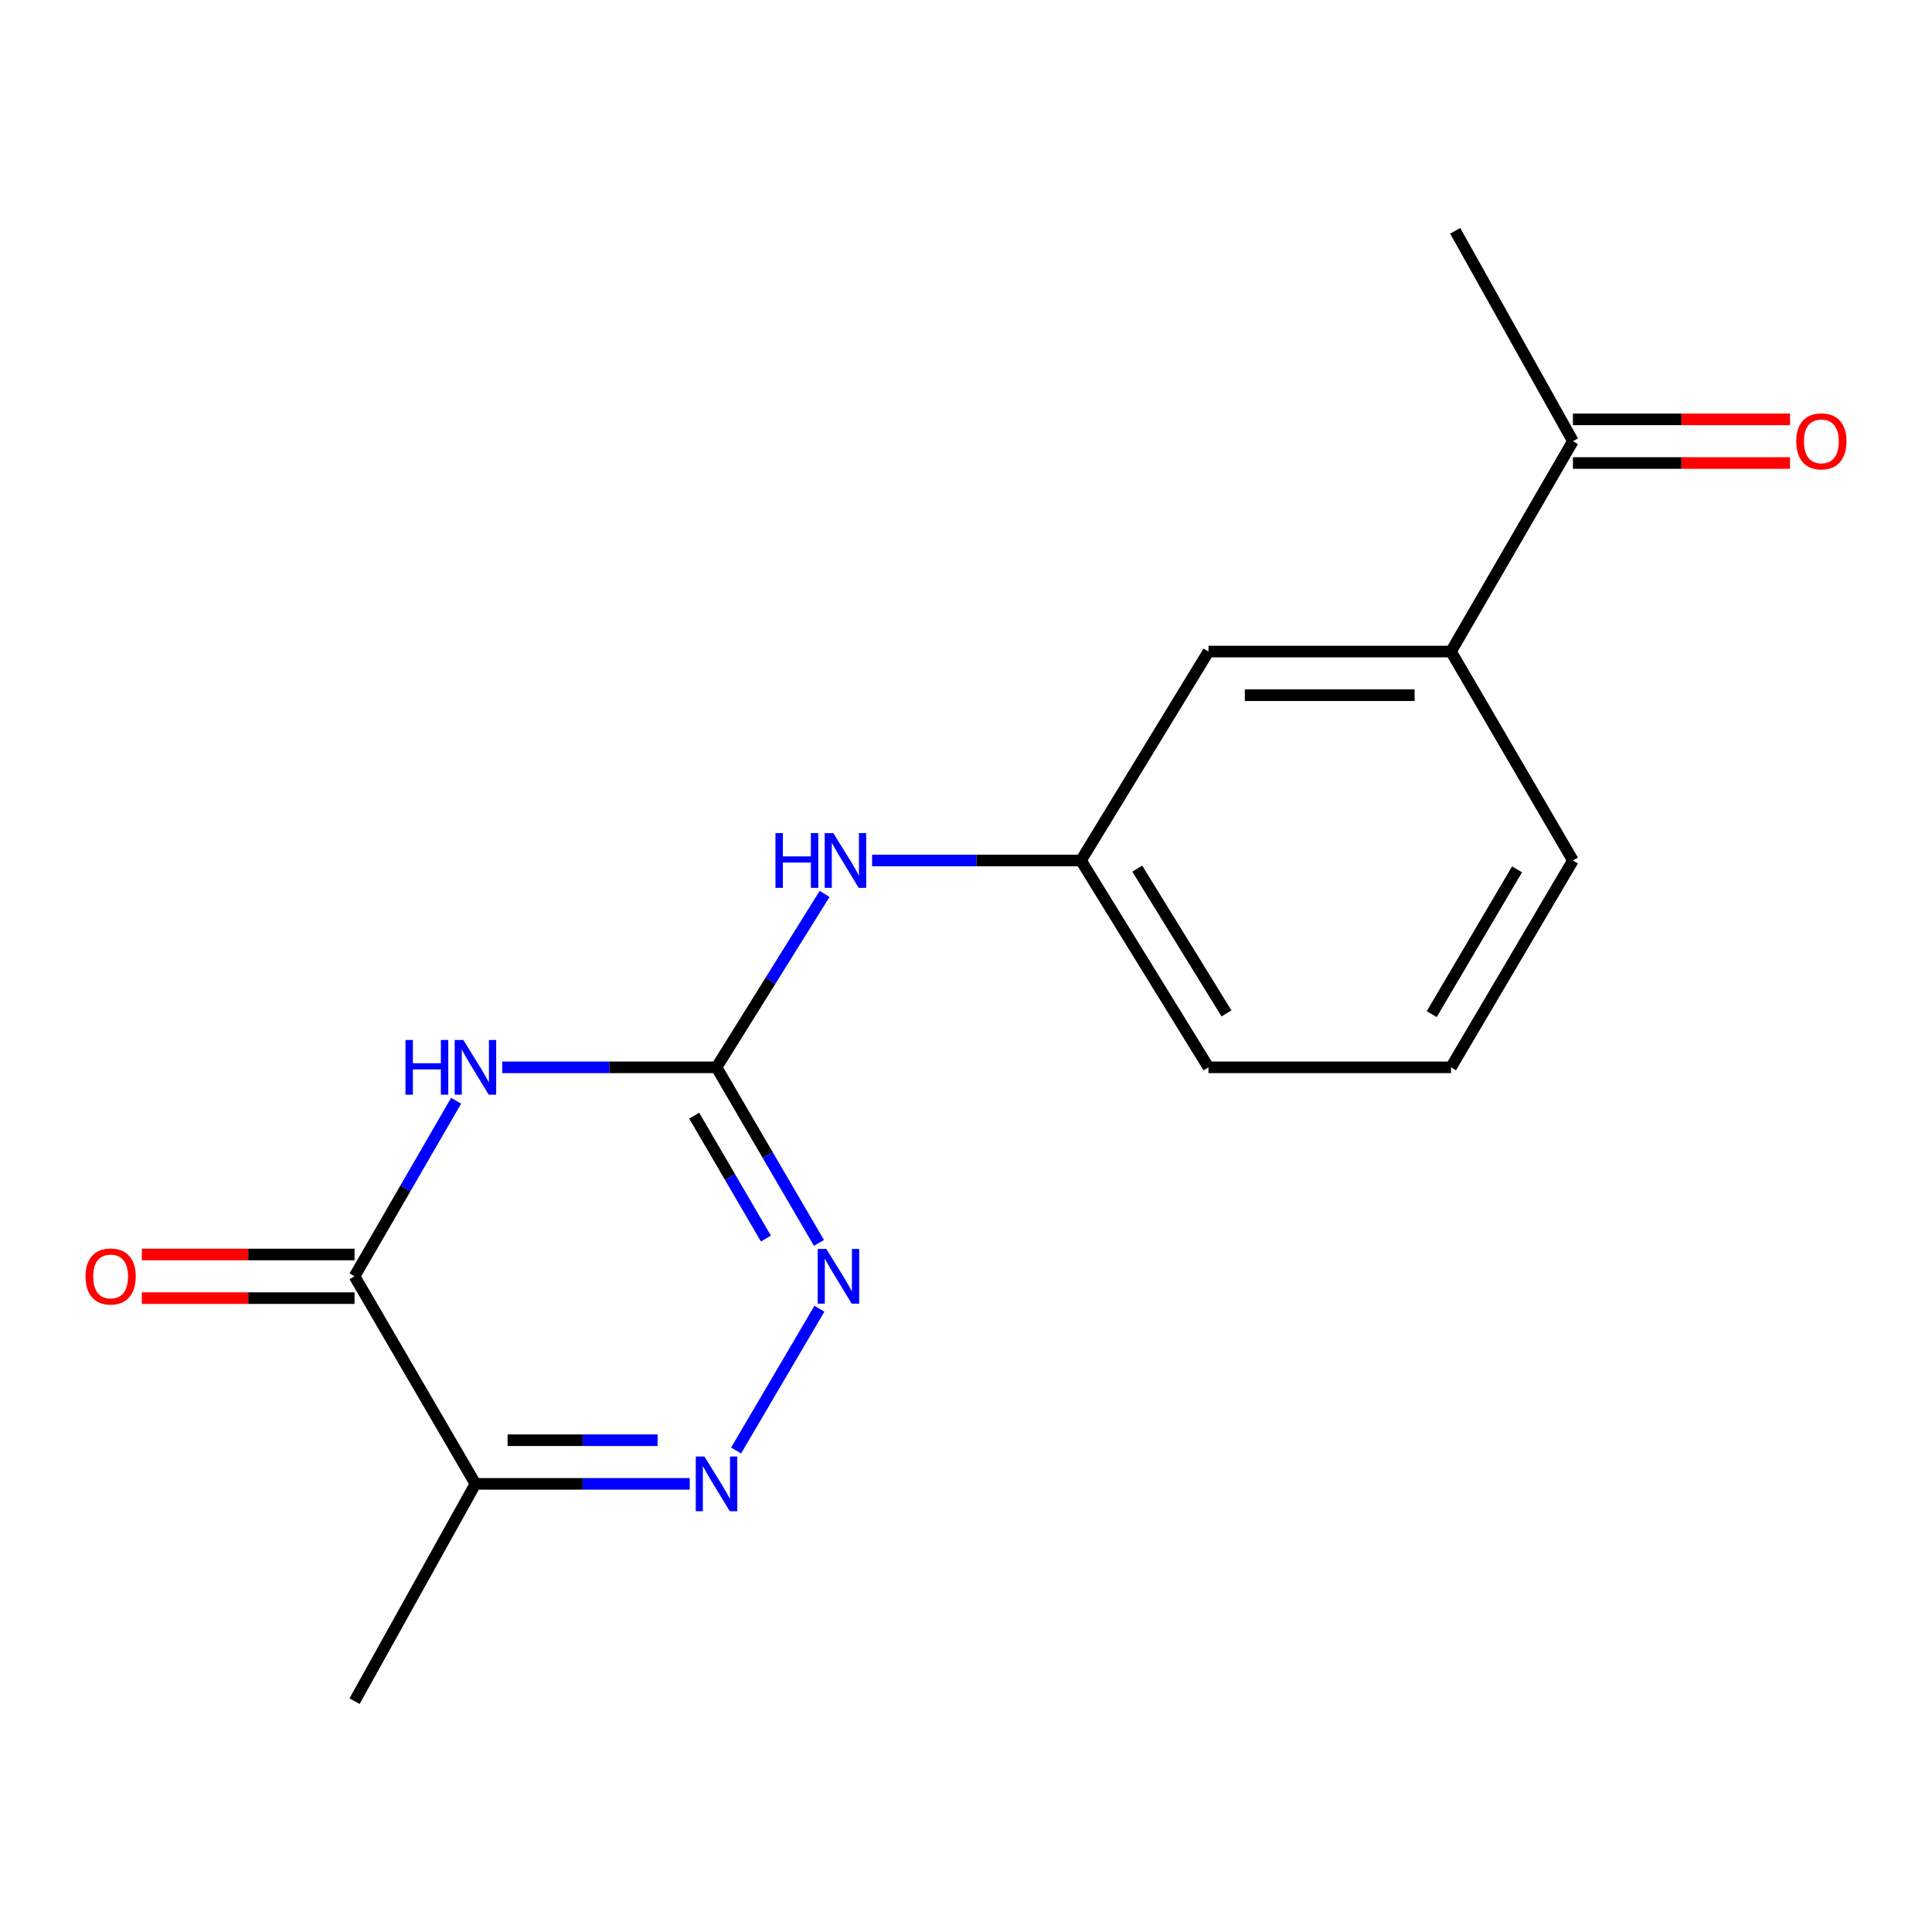 <?xml version='1.0' encoding='iso-8859-1'?>
<svg version='1.1' baseProfile='full'
              xmlns='http://www.w3.org/2000/svg'
                      xmlns:rdkit='http://www.rdkit.org/xml'
                      xmlns:xlink='http://www.w3.org/1999/xlink'
                  xml:space='preserve'
width='1000px' height='1000px' viewBox='0 0 1000 1000'>
<!-- END OF HEADER -->
<rect style='opacity:1.0;fill:#FFFFFF;stroke:none' width='1000' height='1000' x='0' y='0'> </rect>
<path class='bond-0' d='M 259.945,552.447 L 315.405,552.447' style='fill:none;fill-rule:evenodd;stroke:#0000FF;stroke-width:6px;stroke-linecap:butt;stroke-linejoin:miter;stroke-opacity:1' />
<path class='bond-0' d='M 315.405,552.447 L 370.866,552.447' style='fill:none;fill-rule:evenodd;stroke:#000000;stroke-width:6px;stroke-linecap:butt;stroke-linejoin:miter;stroke-opacity:1' />
<path class='bond-1' d='M 236.087,569.731 L 209.8,615.173' style='fill:none;fill-rule:evenodd;stroke:#0000FF;stroke-width:6px;stroke-linecap:butt;stroke-linejoin:miter;stroke-opacity:1' />
<path class='bond-1' d='M 209.8,615.173 L 183.513,660.615' style='fill:none;fill-rule:evenodd;stroke:#000000;stroke-width:6px;stroke-linecap:butt;stroke-linejoin:miter;stroke-opacity:1' />
<path class='bond-3' d='M 370.866,552.447 L 397.377,597.885' style='fill:none;fill-rule:evenodd;stroke:#000000;stroke-width:6px;stroke-linecap:butt;stroke-linejoin:miter;stroke-opacity:1' />
<path class='bond-3' d='M 397.377,597.885 L 423.889,643.324' style='fill:none;fill-rule:evenodd;stroke:#0000FF;stroke-width:6px;stroke-linecap:butt;stroke-linejoin:miter;stroke-opacity:1' />
<path class='bond-3' d='M 359.312,577.46 L 377.87,609.267' style='fill:none;fill-rule:evenodd;stroke:#000000;stroke-width:6px;stroke-linecap:butt;stroke-linejoin:miter;stroke-opacity:1' />
<path class='bond-3' d='M 377.87,609.267 L 396.428,641.074' style='fill:none;fill-rule:evenodd;stroke:#0000FF;stroke-width:6px;stroke-linecap:butt;stroke-linejoin:miter;stroke-opacity:1' />
<path class='bond-5' d='M 370.866,552.447 L 398.838,507.572' style='fill:none;fill-rule:evenodd;stroke:#000000;stroke-width:6px;stroke-linecap:butt;stroke-linejoin:miter;stroke-opacity:1' />
<path class='bond-5' d='M 398.838,507.572 L 426.811,462.697' style='fill:none;fill-rule:evenodd;stroke:#0000FF;stroke-width:6px;stroke-linecap:butt;stroke-linejoin:miter;stroke-opacity:1' />
<path class='bond-4' d='M 183.513,660.615 L 246.085,768.043' style='fill:none;fill-rule:evenodd;stroke:#000000;stroke-width:6px;stroke-linecap:butt;stroke-linejoin:miter;stroke-opacity:1' />
<path class='bond-8' d='M 183.513,649.322 L 128.467,649.322' style='fill:none;fill-rule:evenodd;stroke:#000000;stroke-width:6px;stroke-linecap:butt;stroke-linejoin:miter;stroke-opacity:1' />
<path class='bond-8' d='M 128.467,649.322 L 73.421,649.322' style='fill:none;fill-rule:evenodd;stroke:#FF0000;stroke-width:6px;stroke-linecap:butt;stroke-linejoin:miter;stroke-opacity:1' />
<path class='bond-8' d='M 183.513,671.907 L 128.467,671.907' style='fill:none;fill-rule:evenodd;stroke:#000000;stroke-width:6px;stroke-linecap:butt;stroke-linejoin:miter;stroke-opacity:1' />
<path class='bond-8' d='M 128.467,671.907 L 73.421,671.907' style='fill:none;fill-rule:evenodd;stroke:#FF0000;stroke-width:6px;stroke-linecap:butt;stroke-linejoin:miter;stroke-opacity:1' />
<path class='bond-2' d='M 357.006,768.043 L 301.546,768.043' style='fill:none;fill-rule:evenodd;stroke:#0000FF;stroke-width:6px;stroke-linecap:butt;stroke-linejoin:miter;stroke-opacity:1' />
<path class='bond-2' d='M 301.546,768.043 L 246.085,768.043' style='fill:none;fill-rule:evenodd;stroke:#000000;stroke-width:6px;stroke-linecap:butt;stroke-linejoin:miter;stroke-opacity:1' />
<path class='bond-2' d='M 340.368,745.458 L 301.546,745.458' style='fill:none;fill-rule:evenodd;stroke:#0000FF;stroke-width:6px;stroke-linecap:butt;stroke-linejoin:miter;stroke-opacity:1' />
<path class='bond-2' d='M 301.546,745.458 L 262.724,745.458' style='fill:none;fill-rule:evenodd;stroke:#000000;stroke-width:6px;stroke-linecap:butt;stroke-linejoin:miter;stroke-opacity:1' />
<path class='bond-17' d='M 381.014,750.768 L 424.123,677.389' style='fill:none;fill-rule:evenodd;stroke:#0000FF;stroke-width:6px;stroke-linecap:butt;stroke-linejoin:miter;stroke-opacity:1' />
<path class='bond-12' d='M 246.085,768.043 L 183.513,880.527' style='fill:none;fill-rule:evenodd;stroke:#000000;stroke-width:6px;stroke-linecap:butt;stroke-linejoin:miter;stroke-opacity:1' />
<path class='bond-10' d='M 451.391,445.383 L 505.451,445.383' style='fill:none;fill-rule:evenodd;stroke:#0000FF;stroke-width:6px;stroke-linecap:butt;stroke-linejoin:miter;stroke-opacity:1' />
<path class='bond-10' d='M 505.451,445.383 L 559.511,445.383' style='fill:none;fill-rule:evenodd;stroke:#000000;stroke-width:6px;stroke-linecap:butt;stroke-linejoin:miter;stroke-opacity:1' />
<path class='bond-6' d='M 751.041,337.24 L 625.496,337.24' style='fill:none;fill-rule:evenodd;stroke:#000000;stroke-width:6px;stroke-linecap:butt;stroke-linejoin:miter;stroke-opacity:1' />
<path class='bond-6' d='M 732.209,359.824 L 644.327,359.824' style='fill:none;fill-rule:evenodd;stroke:#000000;stroke-width:6px;stroke-linecap:butt;stroke-linejoin:miter;stroke-opacity:1' />
<path class='bond-7' d='M 751.041,337.24 L 814.14,228.356' style='fill:none;fill-rule:evenodd;stroke:#000000;stroke-width:6px;stroke-linecap:butt;stroke-linejoin:miter;stroke-opacity:1' />
<path class='bond-18' d='M 751.041,337.24 L 814.14,445.383' style='fill:none;fill-rule:evenodd;stroke:#000000;stroke-width:6px;stroke-linecap:butt;stroke-linejoin:miter;stroke-opacity:1' />
<path class='bond-11' d='M 814.14,239.649 L 870.33,239.649' style='fill:none;fill-rule:evenodd;stroke:#000000;stroke-width:6px;stroke-linecap:butt;stroke-linejoin:miter;stroke-opacity:1' />
<path class='bond-11' d='M 870.33,239.649 L 926.52,239.649' style='fill:none;fill-rule:evenodd;stroke:#FF0000;stroke-width:6px;stroke-linecap:butt;stroke-linejoin:miter;stroke-opacity:1' />
<path class='bond-11' d='M 814.14,217.064 L 870.33,217.064' style='fill:none;fill-rule:evenodd;stroke:#000000;stroke-width:6px;stroke-linecap:butt;stroke-linejoin:miter;stroke-opacity:1' />
<path class='bond-11' d='M 870.33,217.064 L 926.52,217.064' style='fill:none;fill-rule:evenodd;stroke:#FF0000;stroke-width:6px;stroke-linecap:butt;stroke-linejoin:miter;stroke-opacity:1' />
<path class='bond-16' d='M 814.14,228.356 L 753.212,119.473' style='fill:none;fill-rule:evenodd;stroke:#000000;stroke-width:6px;stroke-linecap:butt;stroke-linejoin:miter;stroke-opacity:1' />
<path class='bond-9' d='M 625.496,337.24 L 559.511,445.383' style='fill:none;fill-rule:evenodd;stroke:#000000;stroke-width:6px;stroke-linecap:butt;stroke-linejoin:miter;stroke-opacity:1' />
<path class='bond-15' d='M 559.511,445.383 L 625.496,552.447' style='fill:none;fill-rule:evenodd;stroke:#000000;stroke-width:6px;stroke-linecap:butt;stroke-linejoin:miter;stroke-opacity:1' />
<path class='bond-15' d='M 588.635,449.593 L 634.824,524.538' style='fill:none;fill-rule:evenodd;stroke:#000000;stroke-width:6px;stroke-linecap:butt;stroke-linejoin:miter;stroke-opacity:1' />
<path class='bond-13' d='M 814.14,445.383 L 751.041,552.447' style='fill:none;fill-rule:evenodd;stroke:#000000;stroke-width:6px;stroke-linecap:butt;stroke-linejoin:miter;stroke-opacity:1' />
<path class='bond-13' d='M 785.219,449.975 L 741.049,524.92' style='fill:none;fill-rule:evenodd;stroke:#000000;stroke-width:6px;stroke-linecap:butt;stroke-linejoin:miter;stroke-opacity:1' />
<path class='bond-14' d='M 751.041,552.447 L 625.496,552.447' style='fill:none;fill-rule:evenodd;stroke:#000000;stroke-width:6px;stroke-linecap:butt;stroke-linejoin:miter;stroke-opacity:1' />
<path  class='atom-0' d='M 209.865 538.287
L 213.705 538.287
L 213.705 550.327
L 228.185 550.327
L 228.185 538.287
L 232.025 538.287
L 232.025 566.607
L 228.185 566.607
L 228.185 553.527
L 213.705 553.527
L 213.705 566.607
L 209.865 566.607
L 209.865 538.287
' fill='#0000FF'/>
<path  class='atom-0' d='M 239.825 538.287
L 249.105 553.287
Q 250.025 554.767, 251.505 557.447
Q 252.985 560.127, 253.065 560.287
L 253.065 538.287
L 256.825 538.287
L 256.825 566.607
L 252.945 566.607
L 242.985 550.207
Q 241.825 548.287, 240.585 546.087
Q 239.385 543.887, 239.025 543.207
L 239.025 566.607
L 235.345 566.607
L 235.345 538.287
L 239.825 538.287
' fill='#0000FF'/>
<path  class='atom-3' d='M 364.606 753.883
L 373.886 768.883
Q 374.806 770.363, 376.286 773.043
Q 377.766 775.723, 377.846 775.883
L 377.846 753.883
L 381.606 753.883
L 381.606 782.203
L 377.726 782.203
L 367.766 765.803
Q 366.606 763.883, 365.366 761.683
Q 364.166 759.483, 363.806 758.803
L 363.806 782.203
L 360.126 782.203
L 360.126 753.883
L 364.606 753.883
' fill='#0000FF'/>
<path  class='atom-4' d='M 427.717 646.455
L 436.997 661.455
Q 437.917 662.935, 439.397 665.615
Q 440.877 668.295, 440.957 668.455
L 440.957 646.455
L 444.717 646.455
L 444.717 674.775
L 440.837 674.775
L 430.877 658.375
Q 429.717 656.455, 428.477 654.255
Q 427.277 652.055, 426.917 651.375
L 426.917 674.775
L 423.237 674.775
L 423.237 646.455
L 427.717 646.455
' fill='#0000FF'/>
<path  class='atom-6' d='M 401.384 431.223
L 405.224 431.223
L 405.224 443.263
L 419.704 443.263
L 419.704 431.223
L 423.544 431.223
L 423.544 459.543
L 419.704 459.543
L 419.704 446.463
L 405.224 446.463
L 405.224 459.543
L 401.384 459.543
L 401.384 431.223
' fill='#0000FF'/>
<path  class='atom-6' d='M 431.344 431.223
L 440.624 446.223
Q 441.544 447.703, 443.024 450.383
Q 444.504 453.063, 444.584 453.223
L 444.584 431.223
L 448.344 431.223
L 448.344 459.543
L 444.464 459.543
L 434.504 443.143
Q 433.344 441.223, 432.104 439.023
Q 430.904 436.823, 430.544 436.143
L 430.544 459.543
L 426.864 459.543
L 426.864 431.223
L 431.344 431.223
' fill='#0000FF'/>
<path  class='atom-9' d='M 44.265 660.695
Q 44.265 653.895, 47.625 650.095
Q 50.985 646.295, 57.265 646.295
Q 63.545 646.295, 66.905 650.095
Q 70.265 653.895, 70.265 660.695
Q 70.265 667.575, 66.865 671.495
Q 63.465 675.375, 57.265 675.375
Q 51.025 675.375, 47.625 671.495
Q 44.265 667.615, 44.265 660.695
M 57.265 672.175
Q 61.585 672.175, 63.905 669.295
Q 66.265 666.375, 66.265 660.695
Q 66.265 655.135, 63.905 652.335
Q 61.585 649.495, 57.265 649.495
Q 52.945 649.495, 50.585 652.295
Q 48.265 655.095, 48.265 660.695
Q 48.265 666.415, 50.585 669.295
Q 52.945 672.175, 57.265 672.175
' fill='#FF0000'/>
<path  class='atom-12' d='M 929.735 228.436
Q 929.735 221.636, 933.095 217.836
Q 936.455 214.036, 942.735 214.036
Q 949.015 214.036, 952.375 217.836
Q 955.735 221.636, 955.735 228.436
Q 955.735 235.316, 952.335 239.236
Q 948.935 243.116, 942.735 243.116
Q 936.495 243.116, 933.095 239.236
Q 929.735 235.356, 929.735 228.436
M 942.735 239.916
Q 947.055 239.916, 949.375 237.036
Q 951.735 234.116, 951.735 228.436
Q 951.735 222.876, 949.375 220.076
Q 947.055 217.236, 942.735 217.236
Q 938.415 217.236, 936.055 220.036
Q 933.735 222.836, 933.735 228.436
Q 933.735 234.156, 936.055 237.036
Q 938.415 239.916, 942.735 239.916
' fill='#FF0000'/>
</svg>
